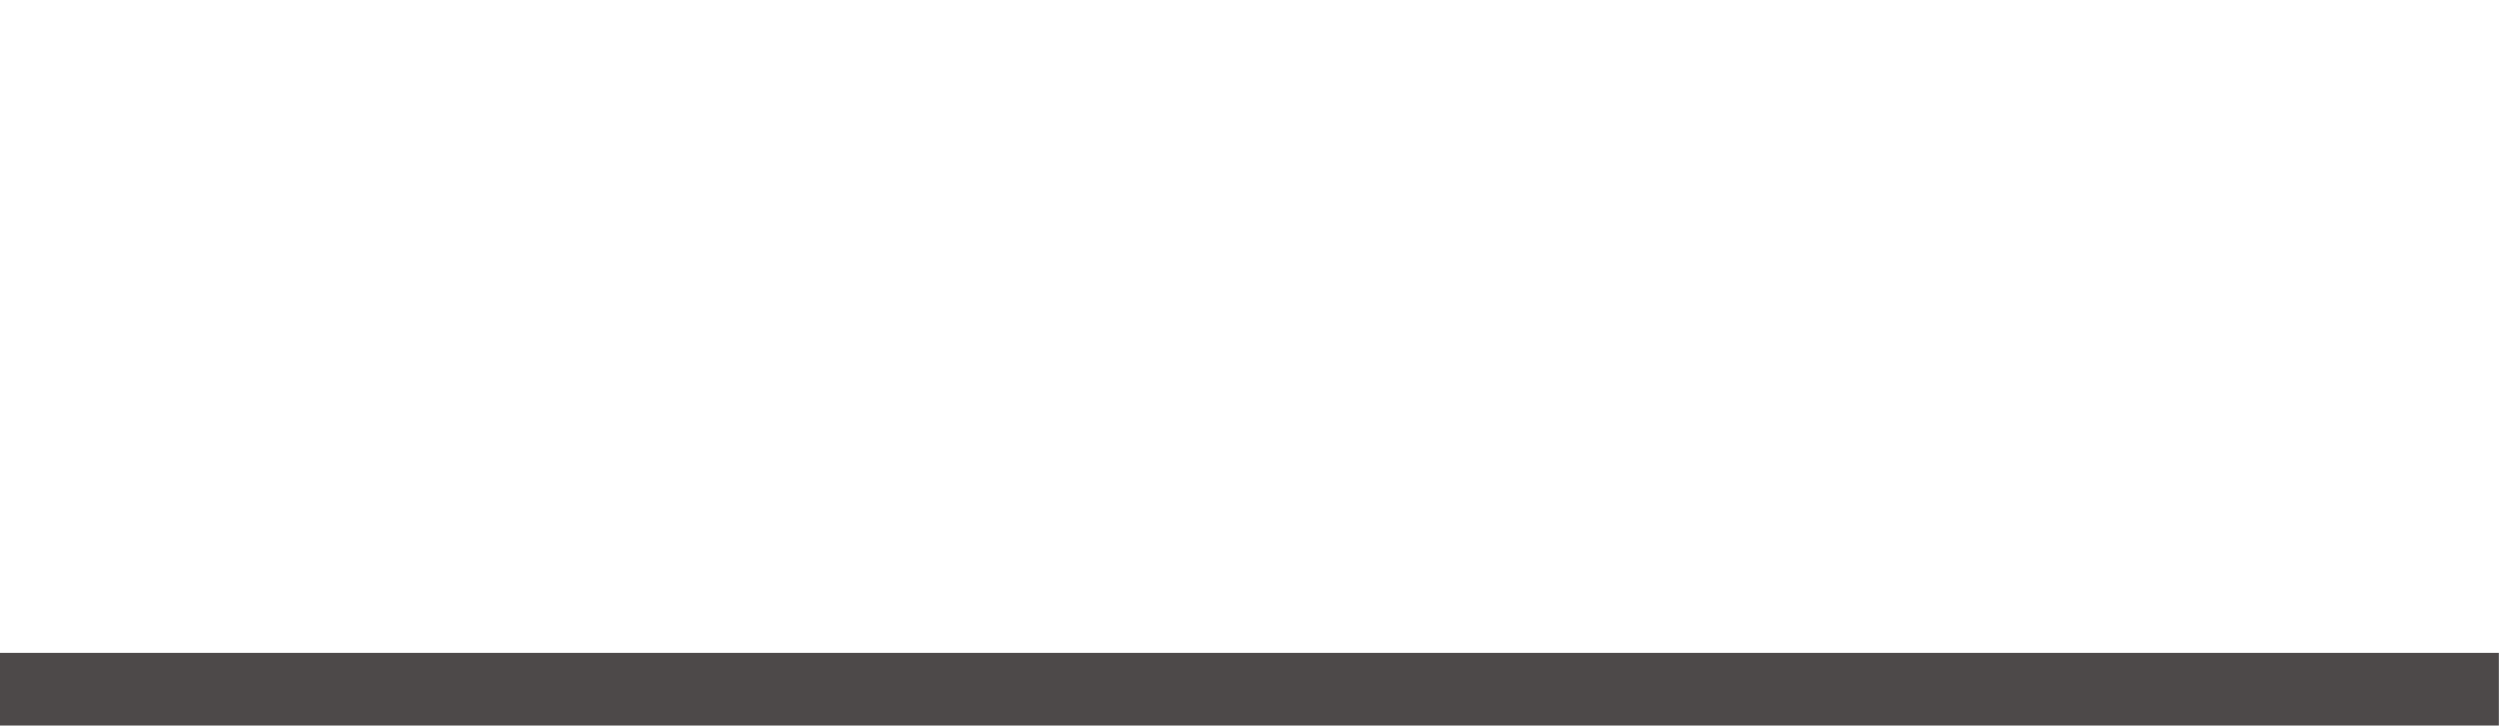 <?xml version="1.0" encoding="utf-8"?>
<!-- Generator: Adobe Illustrator 24.3.0, SVG Export Plug-In . SVG Version: 6.00 Build 0)  -->
<svg xmlns="http://www.w3.org/2000/svg" version="1.1" id="Calque_1" xmlns:xlink="http://www.w3.org/1999/xlink" viewBox="0 0 44 12.77" style="enable-background:new 0 0 44 12.77;" xml:space="preserve" preserveAspectRatio="xMinYMin">
<style type="text/css">
	.st0{fill:none;stroke:#E7363A;stroke-width:6.171;stroke-miterlimit:10;}
	.st1{fill:#4D4949;}
	.st2{fill:none;stroke:#07070C;stroke-width:4.895;stroke-miterlimit:10;}
	.st3{fill:#E7363A;}
	.st4{fill:none;}
	.st5{fill:none;stroke:#4D4949;stroke-width:1.311;stroke-miterlimit:10;}
	.st6{fill:none;stroke:#4D4949;stroke-width:1.8;stroke-miterlimit:10;}
	.st7{fill:#9B9B9B;}
	.st8{fill:#D7D7D7;}
	.st9{fill:#FFFFFF;}
	.st10{fill-rule:evenodd;clip-rule:evenodd;fill:#9B9B9B;}
	.st11{clip-path:url(#SVGID_2_);}
	.st12{fill:none;stroke:#9B9B9B;stroke-width:3;stroke-miterlimit:10;}
	.st13{clip-path:url(#SVGID_6_);fill:#E7363A;}
	.st14{clip-path:url(#SVGID_8_);fill:#E7363A;}
	.st15{clip-path:url(#SVGID_10_);fill:#E7363A;}
	.st16{fill:#D8D9D9;}
	.st17{fill:none;stroke:#E7363A;stroke-width:4;stroke-linecap:round;stroke-miterlimit:10;}
	.st18{fill:none;stroke:#E7363A;stroke-width:4;stroke-linecap:round;stroke-miterlimit:10;stroke-dasharray:0,7.954;}
	.st19{fill:none;stroke:#4D4949;stroke-width:1.031;stroke-linecap:round;stroke-miterlimit:10;}
	.st20{fill:none;stroke:#4D4949;stroke-linecap:round;stroke-miterlimit:10;}
	.st21{fill:#FFFFFF;stroke:#4D4949;stroke-width:2;stroke-linejoin:round;stroke-miterlimit:10;stroke-dasharray:4.855,3.641;}
	.st22{fill:#FFFFFF;stroke:#4D4949;stroke-width:1.8;stroke-miterlimit:10;}
	.st23{fill:#FFFFFF;stroke:#4D4949;stroke-width:2;stroke-miterlimit:10;}
	.st24{fill:#FFFFFF;stroke:#E7363A;stroke-width:1.5;stroke-linejoin:round;stroke-miterlimit:10;stroke-dasharray:2,1.5;}
	.st25{fill:none;stroke:#E7363A;stroke-width:0.75;stroke-miterlimit:10;}
	.st26{fill:#E7363A;stroke:#4D4949;stroke-width:1.8;stroke-miterlimit:10;}
	.st27{fill:#4D4949;stroke:#FFFFFF;stroke-miterlimit:10;}
	.st28{fill:none;stroke:#000000;stroke-miterlimit:10;}
	.st29{fill:#575656;}
	.st30{fill:none;stroke:#575656;stroke-miterlimit:10;}
	.st31{fill:none;stroke:#E7363A;stroke-miterlimit:10;}
	.st32{fill-rule:evenodd;clip-rule:evenodd;}
	.st33{fill:none;stroke:#E7363A;stroke-width:2;stroke-miterlimit:10;}
	.st34{fill:none;stroke:#E7363A;stroke-width:2;stroke-linejoin:round;stroke-miterlimit:10;}
	.st35{fill:#FF3337;stroke:#FFFFFF;stroke-width:0.63;stroke-miterlimit:10;}
	.st36{fill:none;stroke:#E7363A;stroke-width:2;stroke-linecap:round;stroke-miterlimit:10;}
	.st37{fill:#FF3337;}
	.st38{fill:#FF3337;stroke:#FF3337;stroke-width:0.589;stroke-miterlimit:10;}
	.st39{fill:none;stroke:#E7363A;stroke-width:2;stroke-linejoin:round;}
	.st40{fill:none;stroke:#E7363A;stroke-width:2;stroke-linejoin:round;stroke-dasharray:9.978,6.984;}
	.st41{fill:none;stroke:#E7363A;stroke-width:2;stroke-linejoin:round;stroke-dasharray:9.696,6.787;}
	.st42{fill:none;stroke:#E7363A;stroke-width:2;stroke-linejoin:round;stroke-dasharray:7.84,5.226;}
	.st43{fill:#FFFFFF;stroke:#E7363A;stroke-width:2;stroke-linejoin:round;stroke-miterlimit:10;}
	.st44{fill:#FFFFFF;stroke:#E7363A;stroke-width:2;stroke-miterlimit:10;}
	.st45{fill-rule:evenodd;clip-rule:evenodd;fill:#E7363A;}
	.st46{fill:none;stroke:#000000;stroke-width:1.843;stroke-linejoin:round;stroke-miterlimit:10;}
	.st47{fill:none;stroke:#000000;stroke-width:2;stroke-miterlimit:10;}
	.st48{fill:none;stroke:#000000;stroke-width:2;stroke-linejoin:round;stroke-miterlimit:10;}
	.st49{fill:#FFFFFF;stroke:#000000;stroke-width:2;stroke-linejoin:round;stroke-miterlimit:10;}
	.st50{fill:#E7363A;stroke:#4D4949;stroke-width:1.8;stroke-linejoin:round;stroke-miterlimit:10;}
	.st51{fill:none;stroke:#4D4949;stroke-width:1.8;stroke-linejoin:round;stroke-miterlimit:10;}
	.st52{fill:#FFFFFF;stroke:#4D4949;stroke-width:1.8;stroke-linejoin:round;stroke-miterlimit:10;}
	.st53{clip-path:url(#SVGID_12_);fill:#E7363A;stroke:#4D4949;stroke-width:1.8;stroke-linejoin:round;stroke-miterlimit:10;}
	.st54{clip-path:url(#SVGID_12_);fill:#FFFFFF;stroke:#4D4949;stroke-width:1.8;stroke-linejoin:round;stroke-miterlimit:10;}
	.st55{fill:none;stroke:#4D4949;stroke-width:1.5;stroke-linejoin:round;stroke-miterlimit:10;stroke-dasharray:2,1.5;}
	.st56{fill:none;stroke:#4D4949;stroke-width:1.984;stroke-linejoin:round;stroke-miterlimit:10;stroke-dasharray:8.504,5.669;}
	.st57{clip-path:url(#SVGID_14_);fill:#E7363A;stroke:#4D4949;stroke-width:1.8;stroke-linejoin:round;stroke-miterlimit:10;}
	.st58{clip-path:url(#SVGID_14_);fill:#FFFFFF;stroke:#4D4949;stroke-width:1.8;stroke-linejoin:round;stroke-miterlimit:10;}
	.st59{fill:none;stroke:#4D4949;stroke-width:1.984;stroke-linejoin:round;stroke-dasharray:10.975,5.487;}
	.st60{clip-path:url(#SVGID_16_);fill:#E7363A;stroke:#4D4949;stroke-width:1.8;stroke-linejoin:round;stroke-miterlimit:10;}
	.st61{clip-path:url(#SVGID_16_);fill:#FFFFFF;stroke:#4D4949;stroke-width:1.8;stroke-linejoin:round;stroke-miterlimit:10;}
	.st62{fill:none;stroke:#4D4949;stroke-width:1.984;stroke-linejoin:round;stroke-dasharray:8.244,5.496;}
	.st63{fill:none;stroke:#4D4949;stroke-width:1.984;stroke-linejoin:round;stroke-miterlimit:10;stroke-dasharray:2,1.5;}
	.st64{clip-path:url(#SVGID_18_);fill:#E7363A;stroke:#4D4949;stroke-width:1.8;stroke-linejoin:round;stroke-miterlimit:10;}
	.st65{clip-path:url(#SVGID_18_);fill:#FFFFFF;stroke:#4D4949;stroke-width:1.8;stroke-linejoin:round;stroke-miterlimit:10;}
</style>
<rect x="0" y="11.49" class="st1" width="43.98" height="1.31"/>
</svg>
